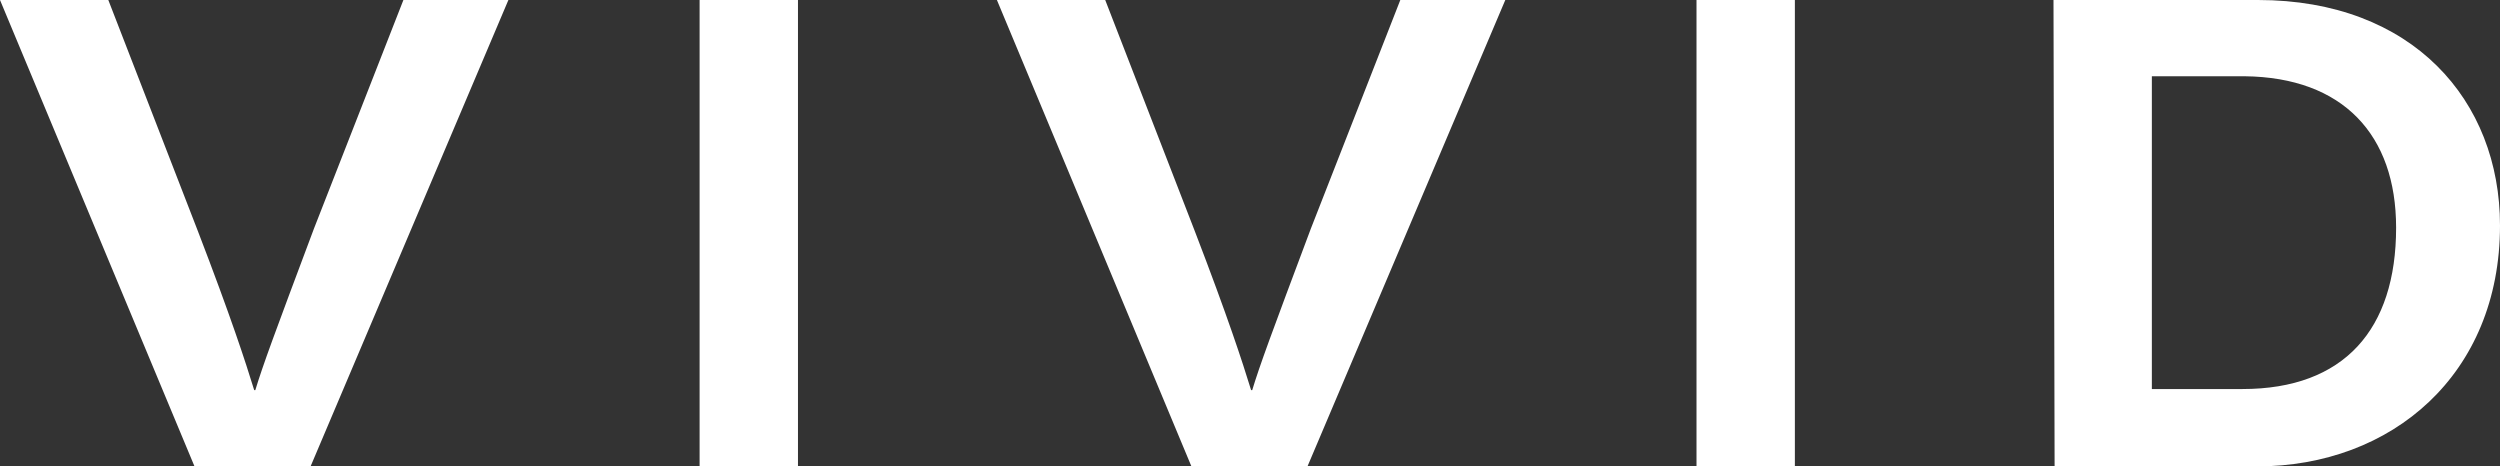 <svg xml:space="preserve" style="enable-background:new 0 0 226.2 42.2;" viewBox="0 0 226.2 42.2" y="0px" x="0px" xmlns:xlink="http://www.w3.org/1999/xlink" xmlns="http://www.w3.org/2000/svg" id="Ebene_1" version="1.1">
<rect x="0" y="0" width="226.2" height="42.2" fill="#333333" stroke="none"/>
<style type="text/css">
	.st0{fill:#FFFFFF;}
</style>
<g>
	<path d="M17.6,42.2L0,0h9.8l8.1,20.9c3,7.8,4.3,11.8,5.1,14.4h0.1c0.7-2.3,1.7-5,5.3-14.6L36.5,0H46L28.1,42.2H17.6z" class="st0"></path>
	<path d="M72.2,0v42.2h-8.9V0H72.2z" class="st0"></path>
	<path d="M107.8,42.2L90.2,0h9.8l8.1,20.9c3,7.8,4.3,11.8,5.1,14.4h0.1c0.7-2.3,1.7-5,5.3-14.6L126.7,0h9.5l-17.9,42.2
		H107.8z" class="st0"></path>
	<path d="M162.4,0v42.2h-8.9V0H162.4z" class="st0"></path>
	<path d="M185.8,0h18.5c14,0,21.9,9.1,21.9,20.4c0,13.5-9.8,21.8-22,21.8h-18.3L185.8,0L185.8,0z M194.7,35.2h8.2
		c9.2,0,13.9-5.4,13.9-14.6c0-8.4-4.8-13.6-13.7-13.7h-8.4V35.2z" class="st0"></path>
</g>
</svg>
